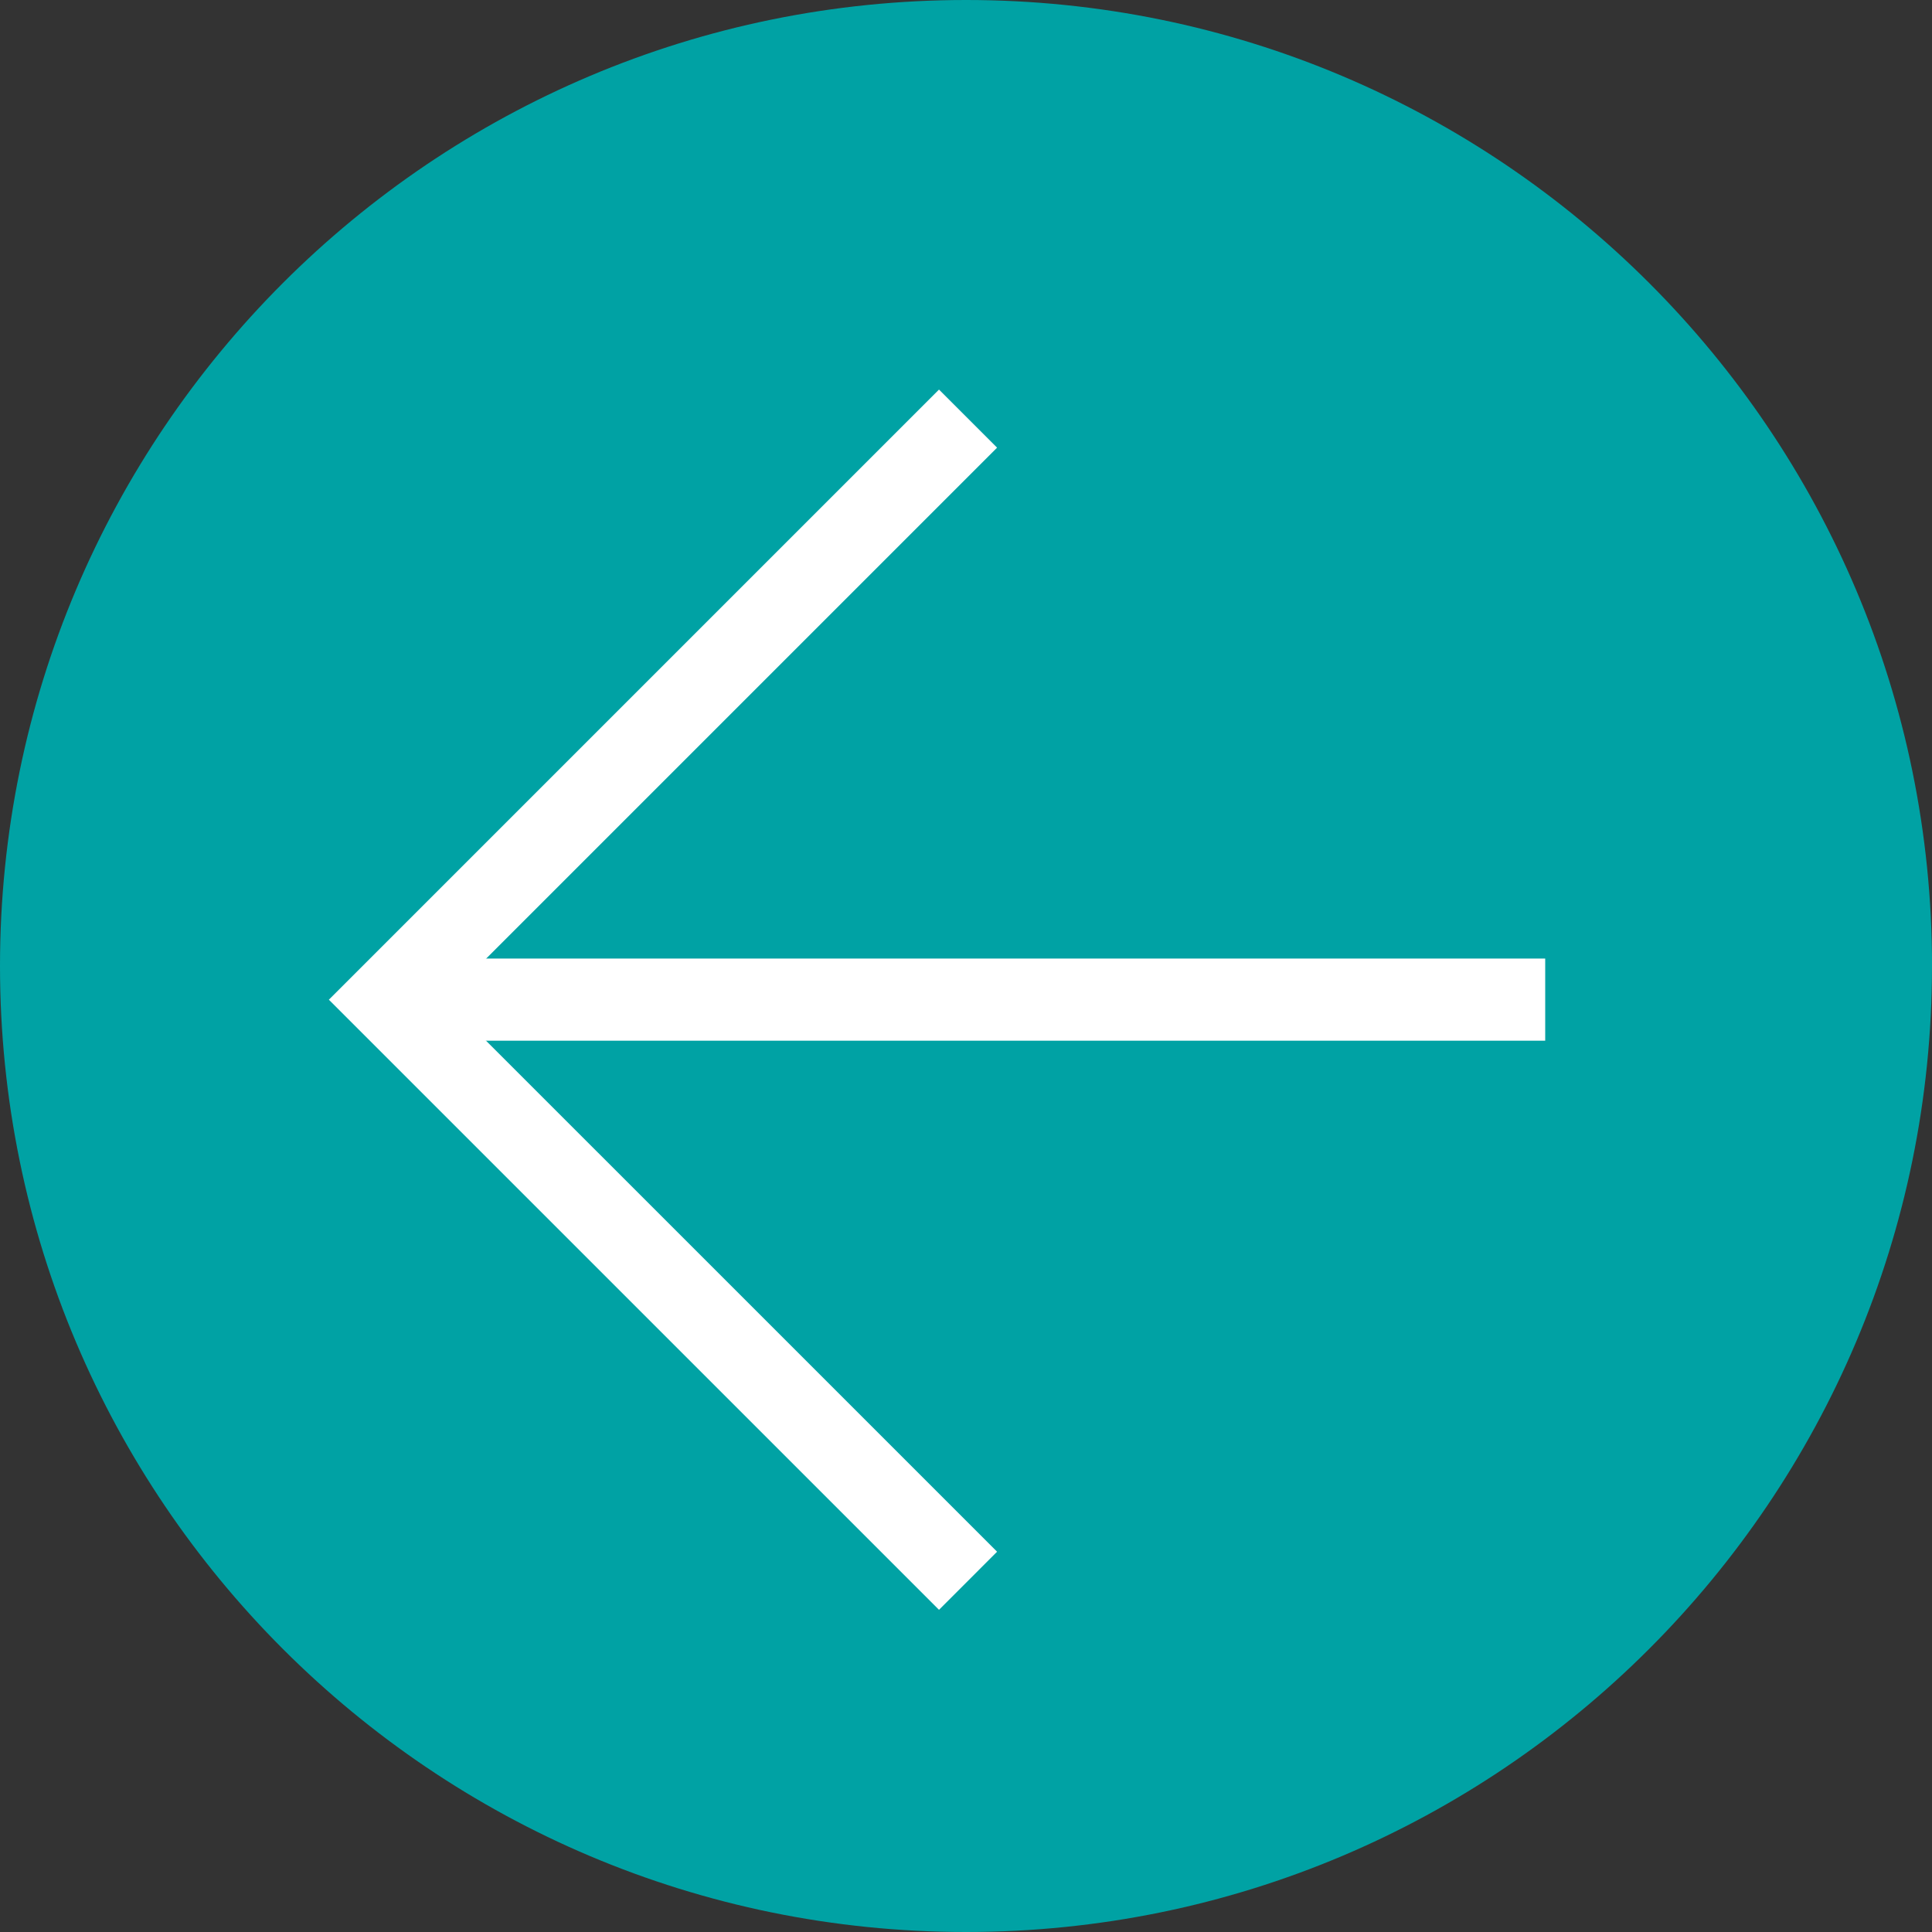  <svg class="prev-arrow" id="uuid-6ecd838a-f566-45e7-baa8-2dca32e097a3" data-name="Layer 1" xmlns="http://www.w3.org/2000/svg" viewBox="0 0 50.643 50.643">
            <rect x="0" y="0" width="50.643" height="50.643" fill="#333333" stroke="none"/>
            <defs>
                <style>
                .uuid-a75c2e21-03ac-4654-a8a2-f1fc18240b37 {
                    fill: none;
                    stroke: #fff;
                    stroke-miterlimit: 10;
                    stroke-width: 2.153px;
                }

                .uuid-f4637ef3-7dc0-4cb8-a4a3-488be83352fc {
                    fill: #00a2a4;
                    stroke-width: 0px;
                }
                </style>
            </defs>
            <path class="uuid-f4637ef3-7dc0-4cb8-a4a3-488be83352fc" d="m50.643,25.321c0,13.983-11.339,25.322-25.322,25.322S0,39.304,0,25.321,11.339,0,25.322,0s25.322,11.334,25.322,25.321"/>
            <polyline class="uuid-a75c2e21-03ac-4654-a8a2-f1fc18240b37" points="25.375 41.436 10.143 26.205 25.375 10.973"/>
            <line class="uuid-a75c2e21-03ac-4654-a8a2-f1fc18240b37" x1="10.142" y1="26.203" x2="40.504" y2="26.203"/>
            </svg>